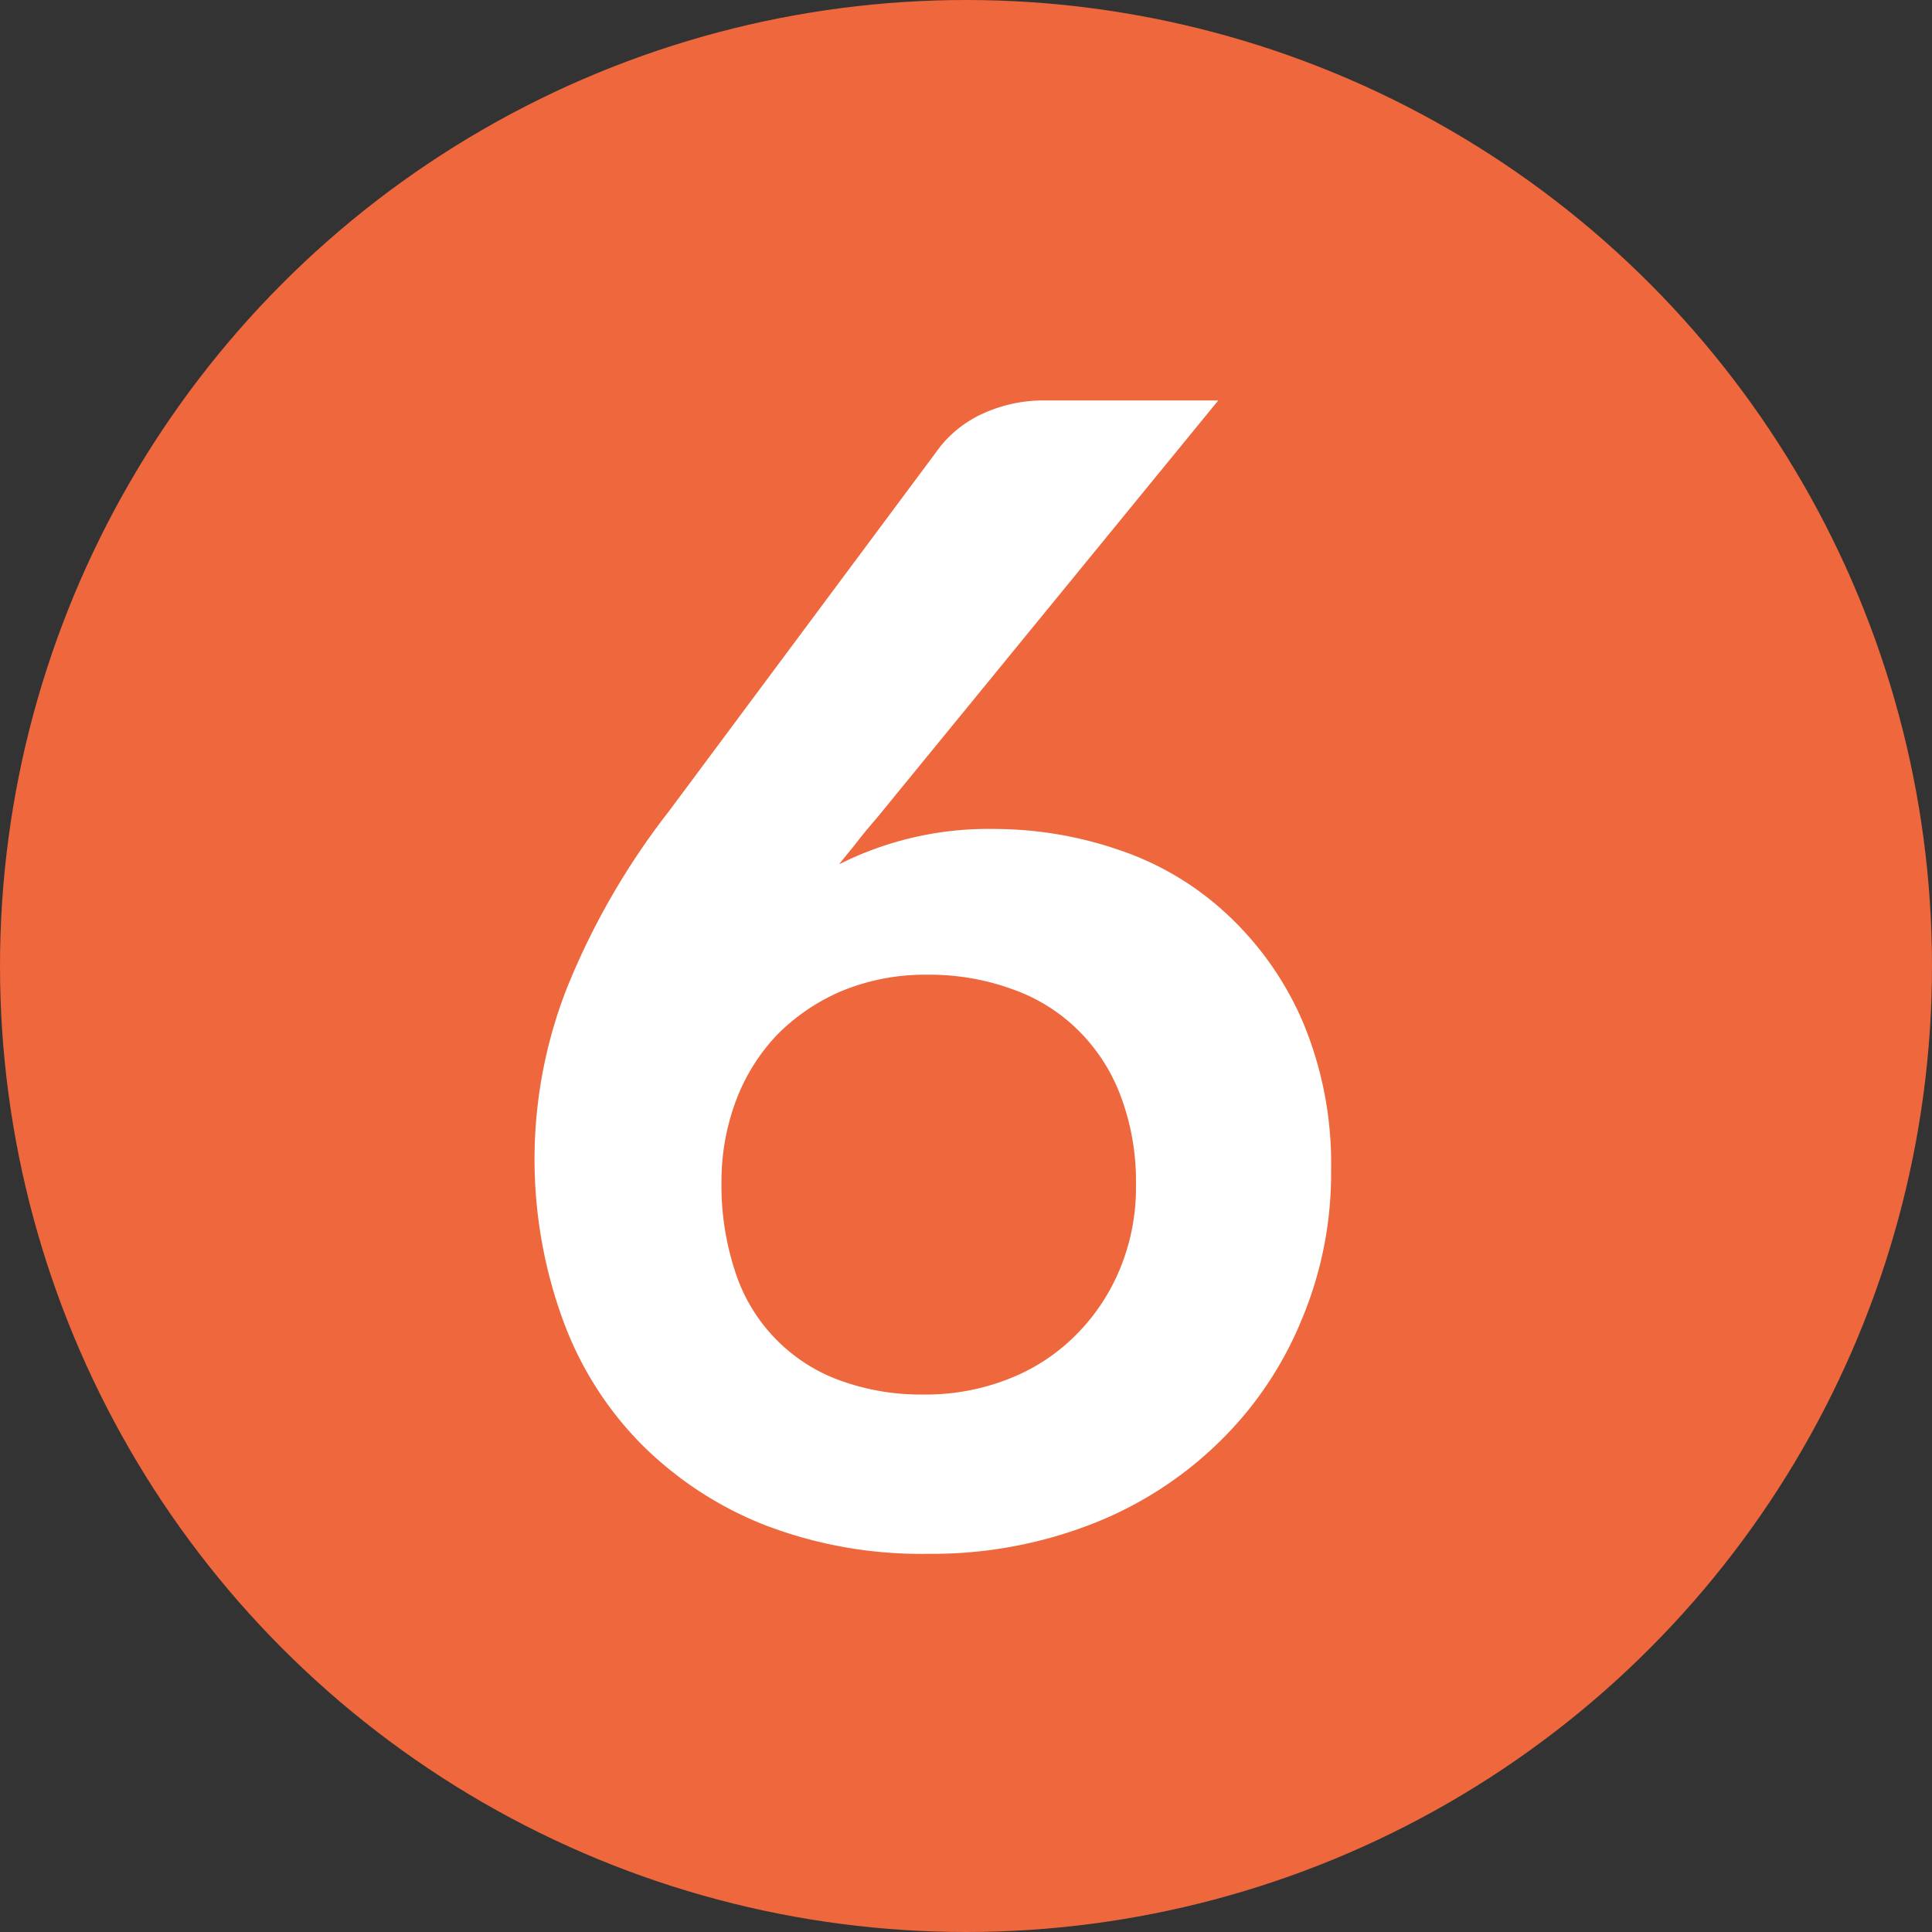 <svg id="Layer_1" data-name="Layer 1" xmlns="http://www.w3.org/2000/svg" viewBox="0 0 39.9 39.9"><rect x="0" y="0" width="39.9" height="39.9" fill="#333333" stroke="none"/><defs><style>.cls-1{fill:#ee673d;}.cls-2{fill:#fff;}</style></defs><circle class="cls-1" cx="19.95" cy="19.95" r="19.95"/><path class="cls-2" d="M20.53,17.12a7.93,7.93,0,0,1,2.6.44,6.12,6.12,0,0,1,2.22,1.33,6.57,6.57,0,0,1,1.55,2.2,7.55,7.55,0,0,1,.59,3.08,7.78,7.78,0,0,1-.61,3.09,7.46,7.46,0,0,1-1.69,2.51,7.8,7.8,0,0,1-2.63,1.7,9.1,9.1,0,0,1-3.4.62,9,9,0,0,1-3.38-.6,7.47,7.47,0,0,1-2.56-1.69,7.12,7.12,0,0,1-1.62-2.61,9.69,9.69,0,0,1,.11-6.79,15.19,15.19,0,0,1,2.1-3.64l5.61-7.54a2.41,2.41,0,0,1,.86-.67,3,3,0,0,1,1.29-.28h3.59l-7,8.56c-.15.18-.3.35-.43.52s-.27.33-.4.5a6.83,6.83,0,0,1,3.19-.73ZM14.9,24.43a5.65,5.65,0,0,0,.27,1.79,3.54,3.54,0,0,0,2.1,2.26,4.87,4.87,0,0,0,1.81.32,4.65,4.65,0,0,0,1.77-.33,4,4,0,0,0,1.38-.91,4.2,4.2,0,0,0,.91-1.38,4.39,4.39,0,0,0,.32-1.72,5,5,0,0,0-.31-1.81,3.76,3.76,0,0,0-.88-1.37,3.65,3.65,0,0,0-1.36-.85,5,5,0,0,0-1.76-.3,4.51,4.51,0,0,0-1.75.33,4.16,4.16,0,0,0-1.34.9,4,4,0,0,0-.86,1.37A4.75,4.75,0,0,0,14.9,24.43Z"/></svg>